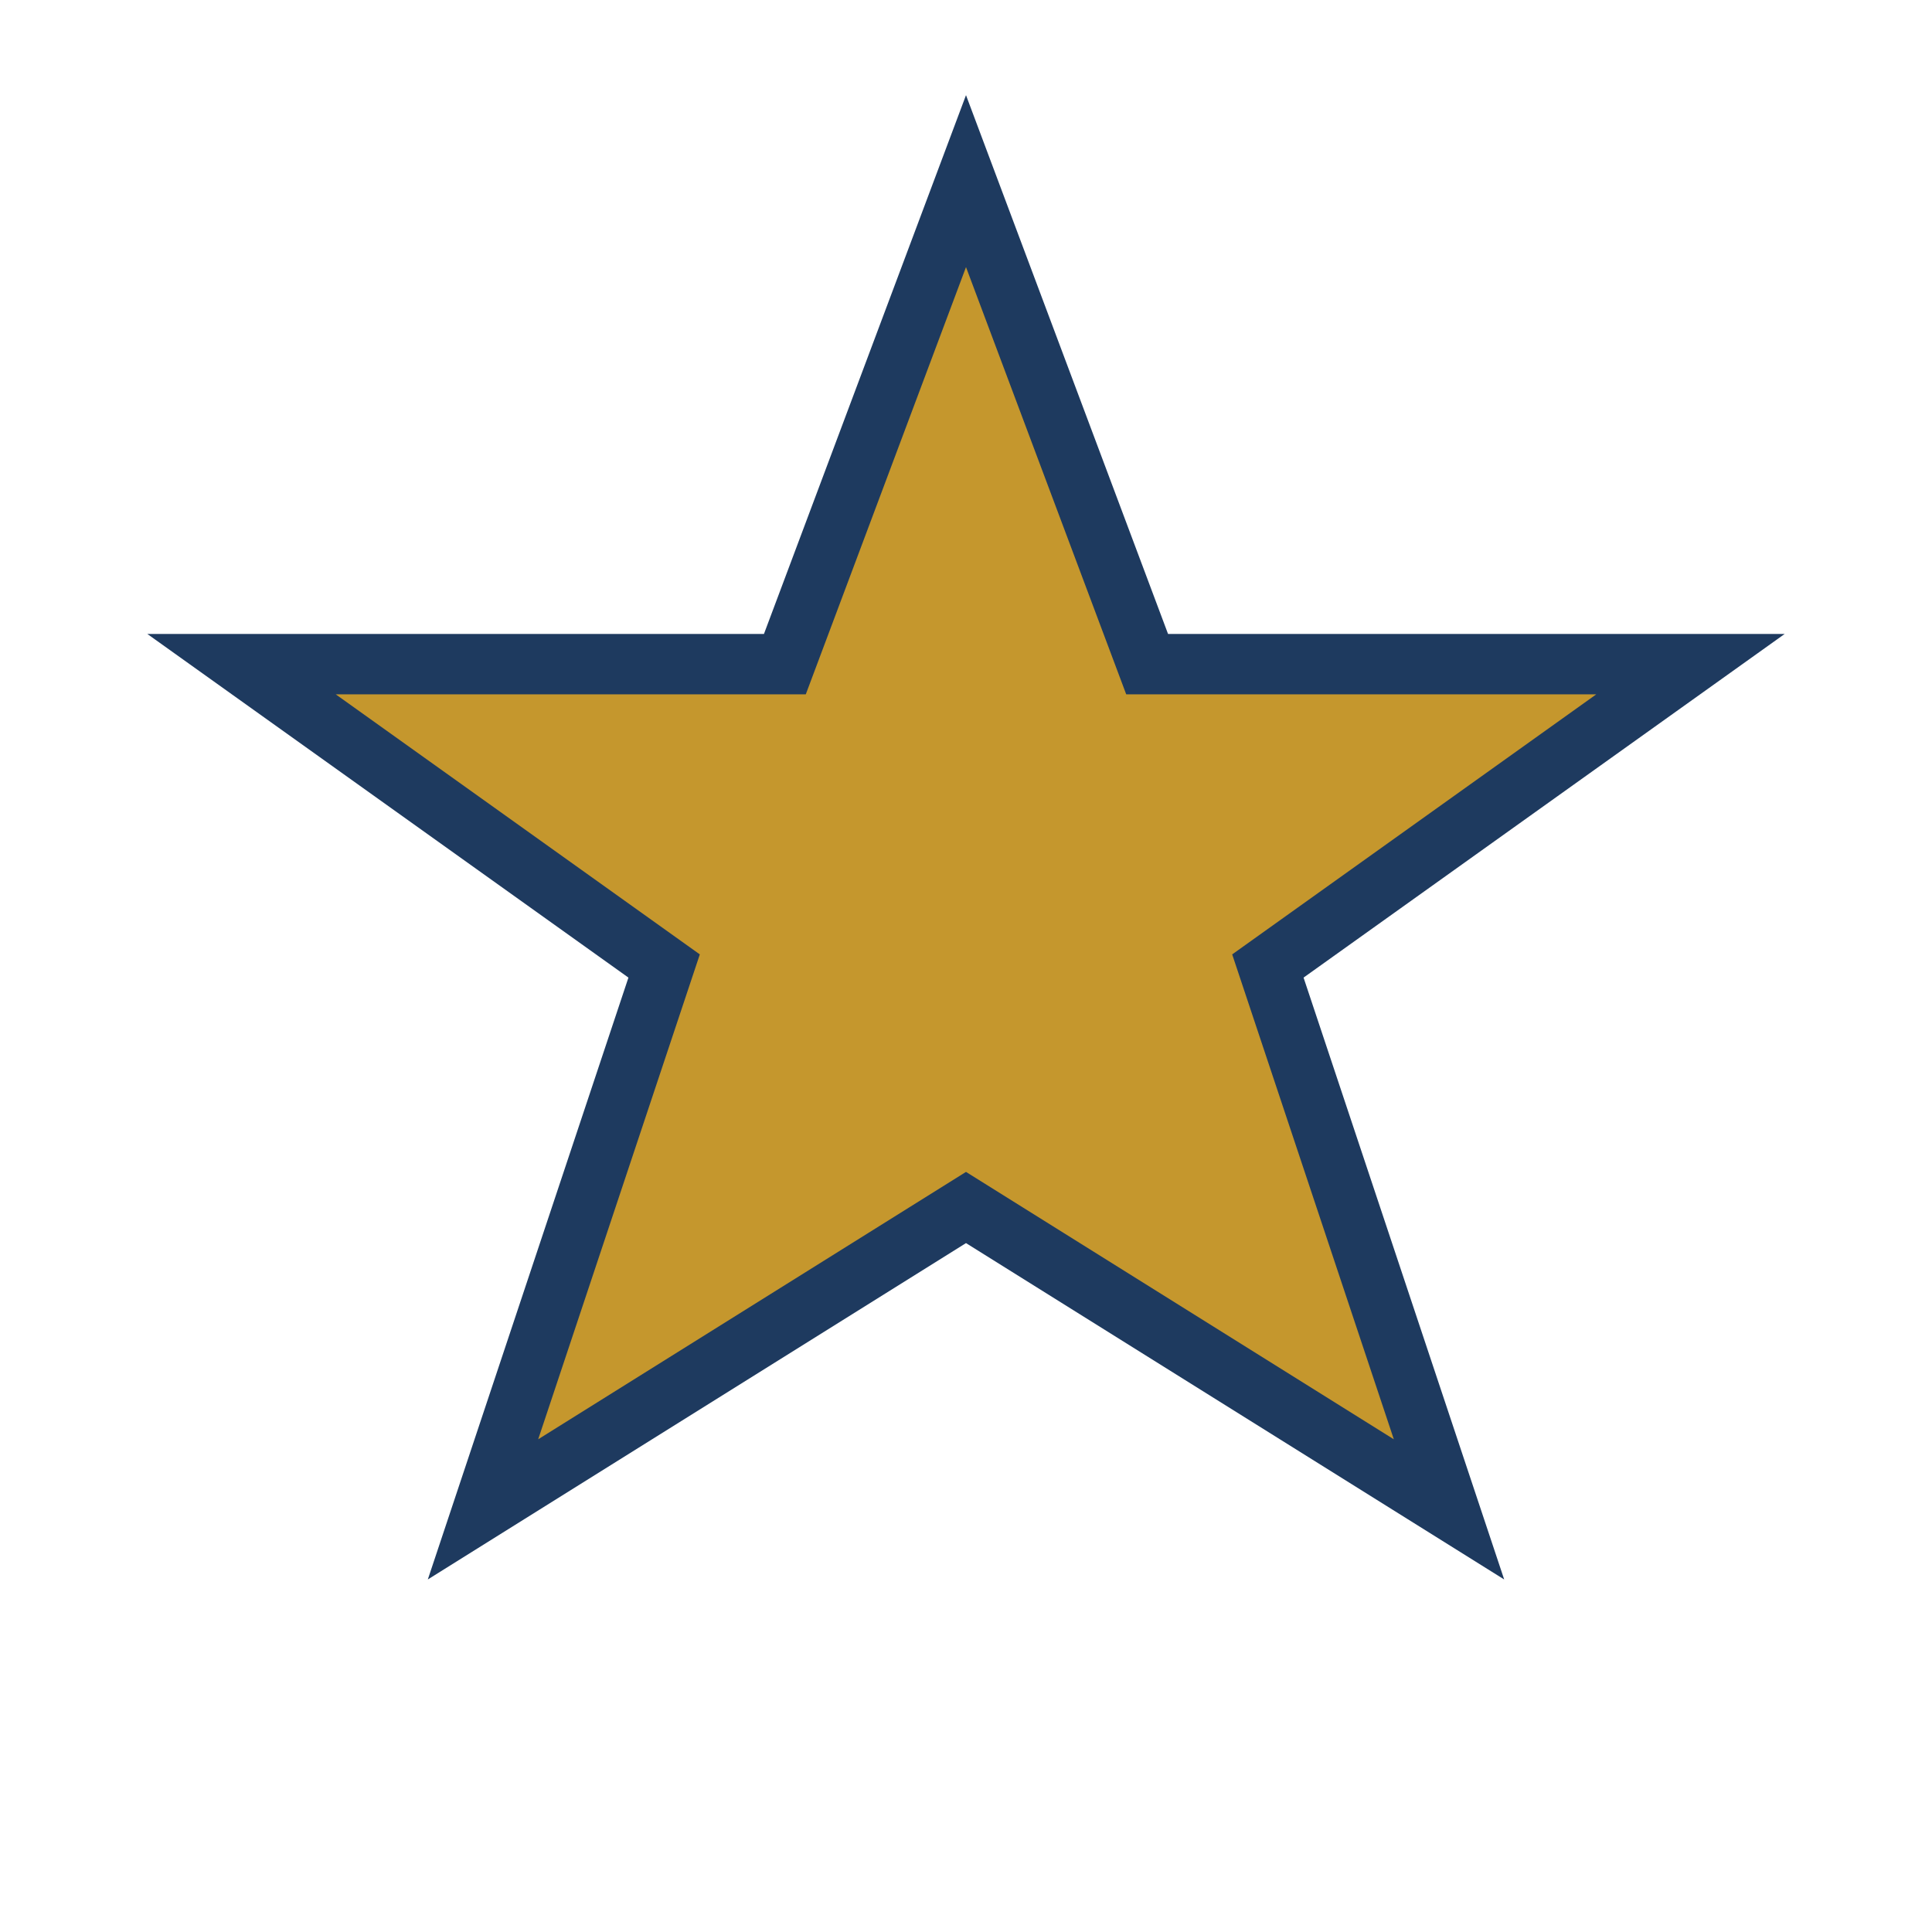 <?xml version="1.0" encoding="UTF-8"?>
<svg xmlns="http://www.w3.org/2000/svg" width="32" height="32" viewBox="0 0 32 32"><path d="M16 3l3 8h9l-7 5 3 9-8-5-8 5 3-9-7-5h9z" fill="#C5972D" stroke="#1E3A5F"/></svg>